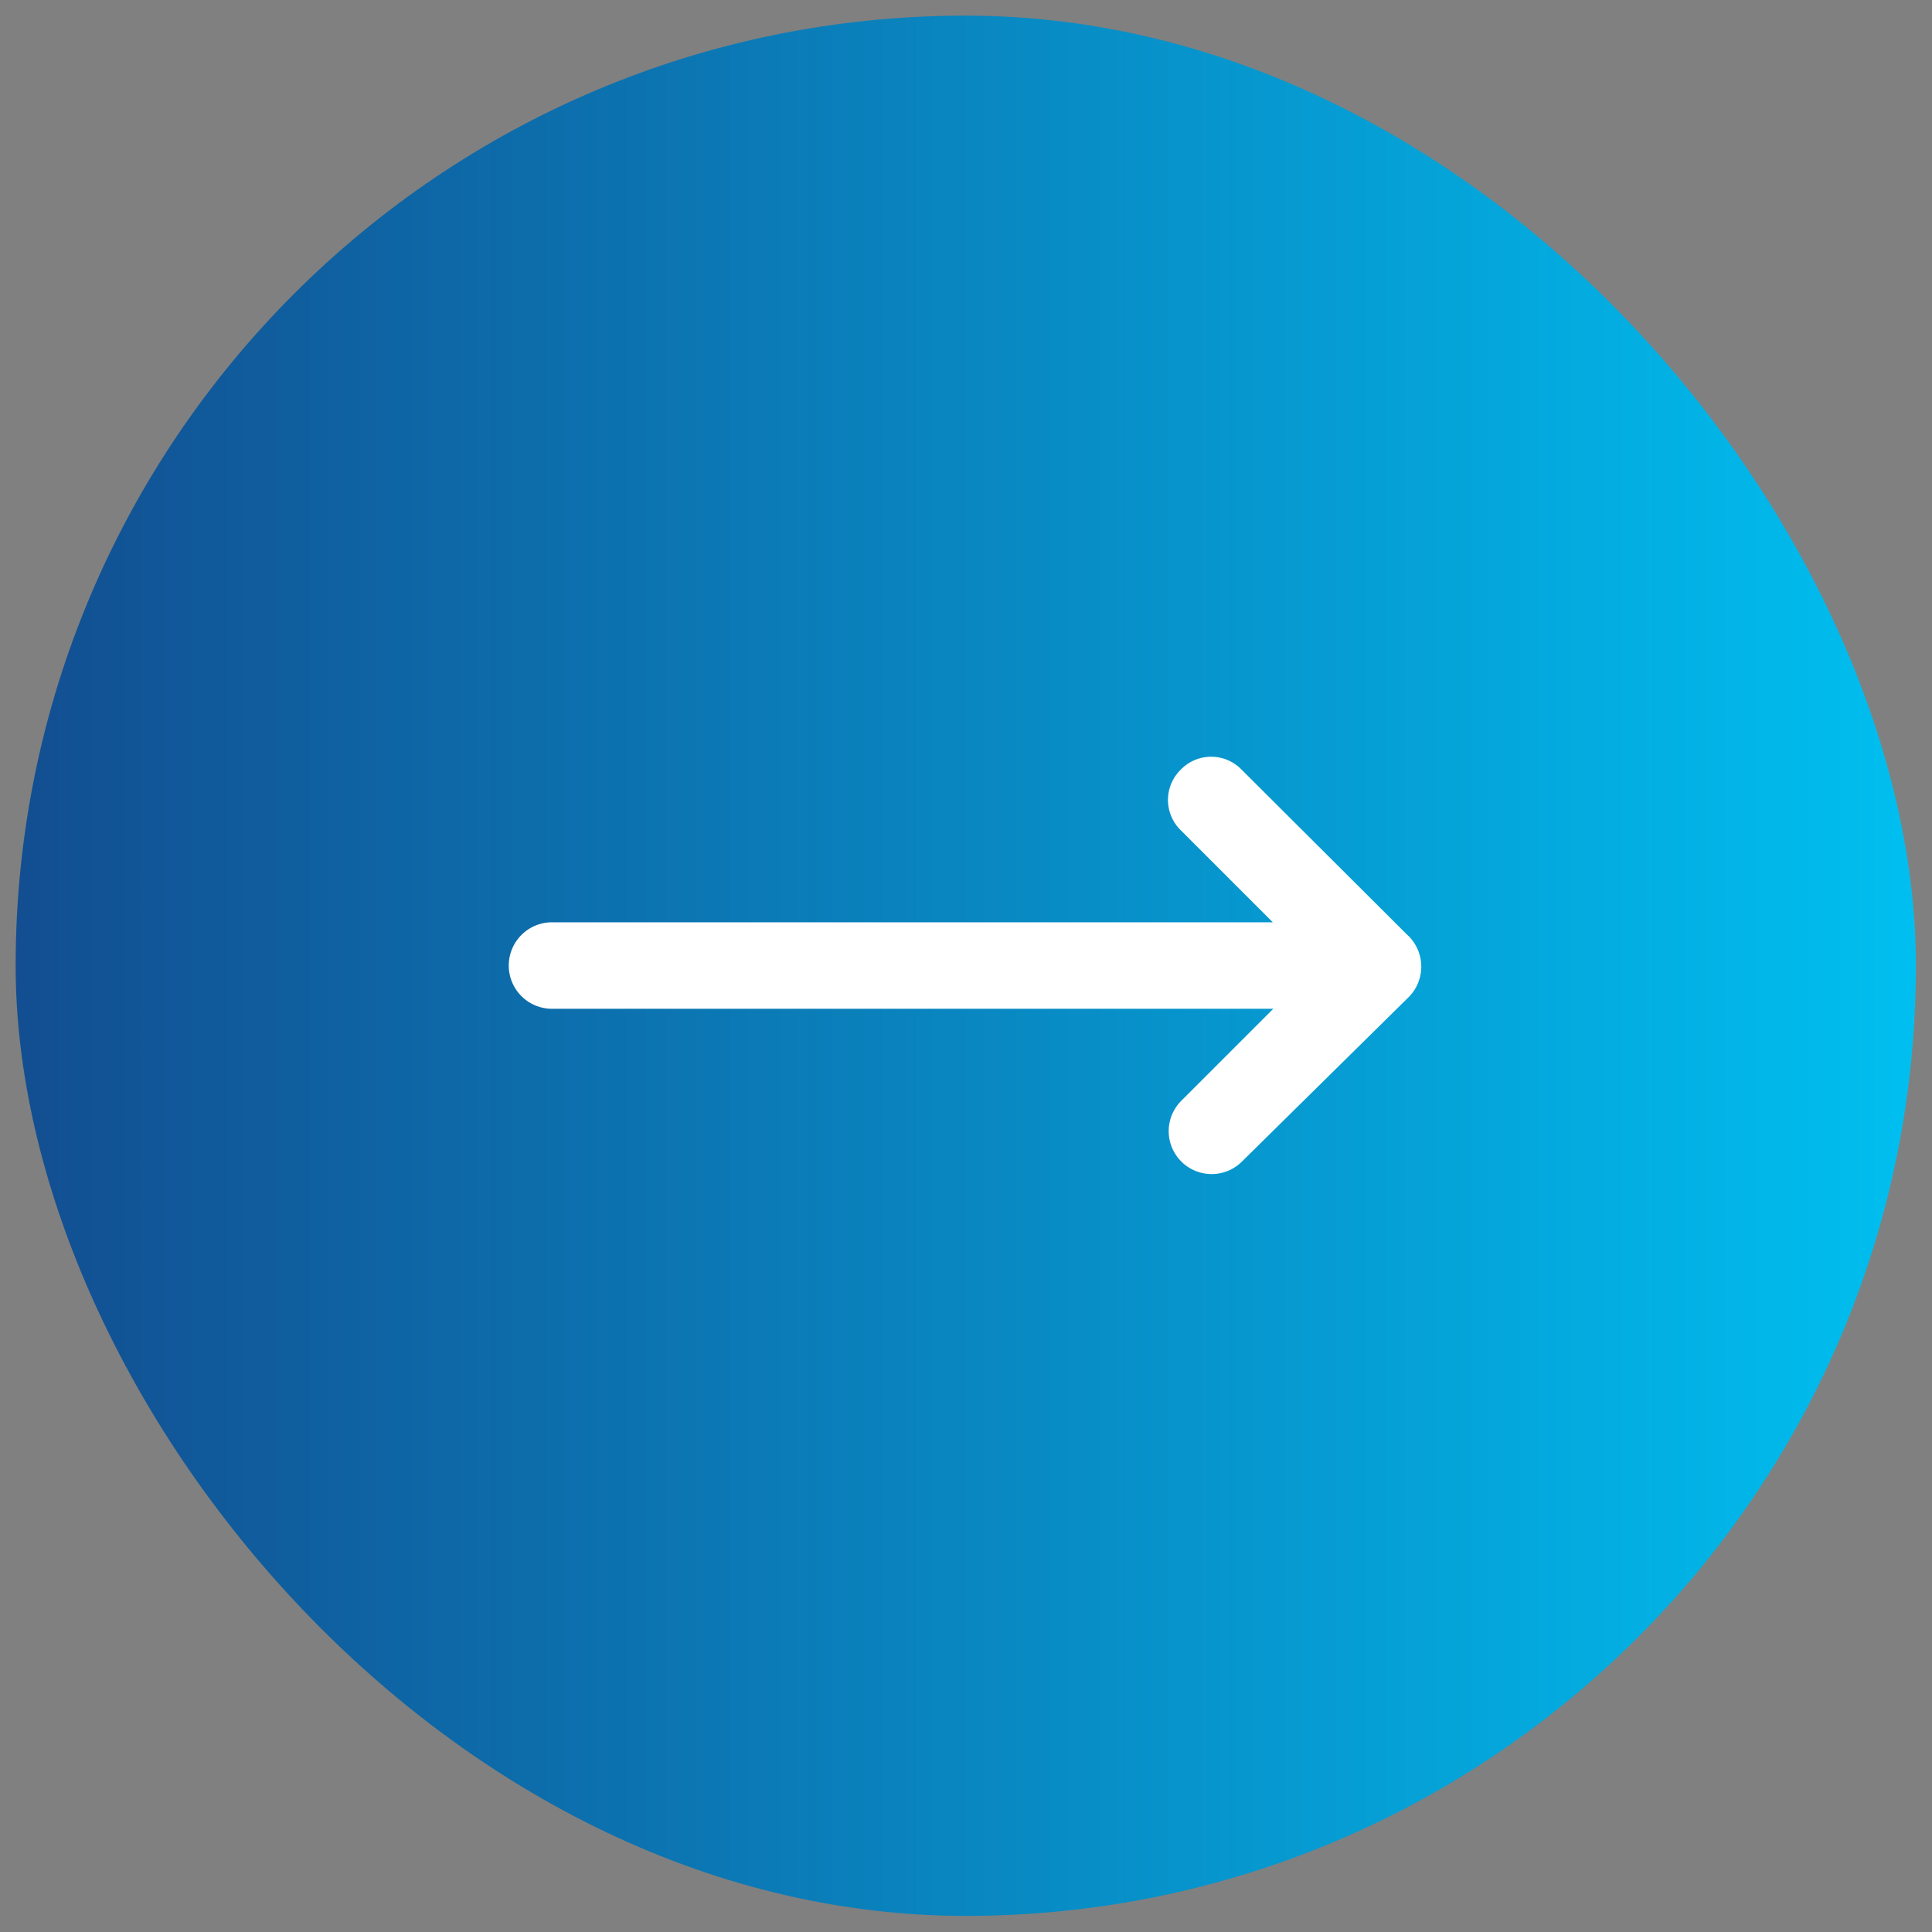 <svg id="Capa_1" data-name="Capa 1" xmlns="http://www.w3.org/2000/svg" xmlns:xlink="http://www.w3.org/1999/xlink" viewBox="0 0 42 42"><rect x="0" y="0" width="42" height="42" fill="#808080" stroke="none"/><defs><linearGradient id="Degradado_sin_nombre_3" x1="0.34" y1="21" x2="41.66" y2="21" gradientUnits="userSpaceOnUse"><stop offset="0" stop-color="#124e91"/><stop offset="1" stop-color="#00bff0"/></linearGradient></defs><rect x="0.34" y="0.34" width="41.31" height="41.31" rx="20.66" fill="url(#Degradado_sin_nombre_3)"/><path d="M30.64,21.66,27,25.25a.93.93,0,0,1-1.32-1.32l2-2H12a.94.94,0,1,1,0-1.88H27.67l-2-2a.92.92,0,0,1,0-1.32l0,0a.92.92,0,0,1,1.32,0l3.59,3.58A.94.94,0,0,1,30.64,21.66Z" fill="#fff"/></svg>
